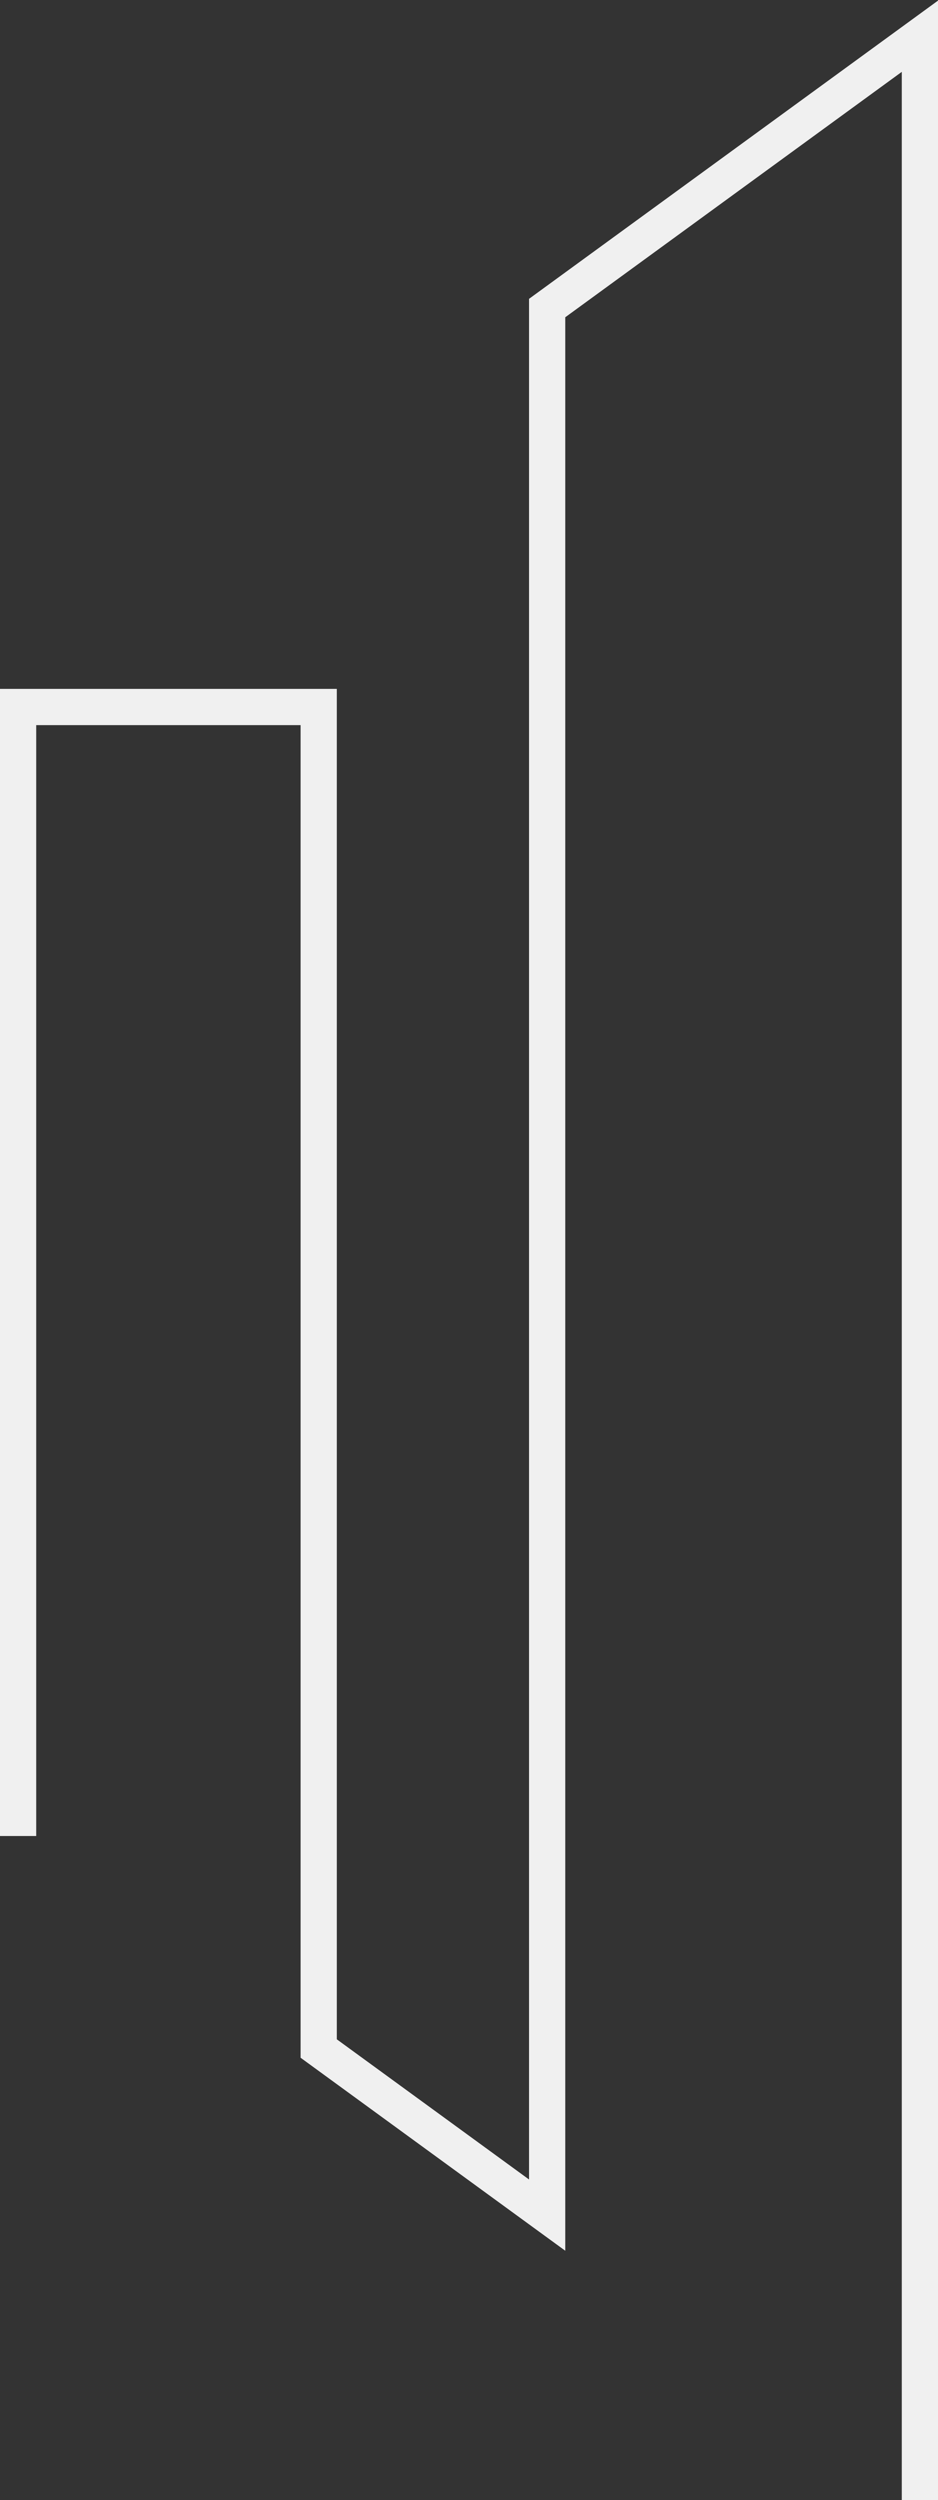 <svg xmlns="http://www.w3.org/2000/svg" width="259" height="690" viewBox="0 0 259 690" fill="none"><rect x="0" y="0" width="259" height="690" fill="#333333" stroke="none"/><path d="M5 506.719V195.125H88V565.374L151.08 611.352V85.018L254 10V690" stroke="#F0F0F0" stroke-width="10"></path></svg>